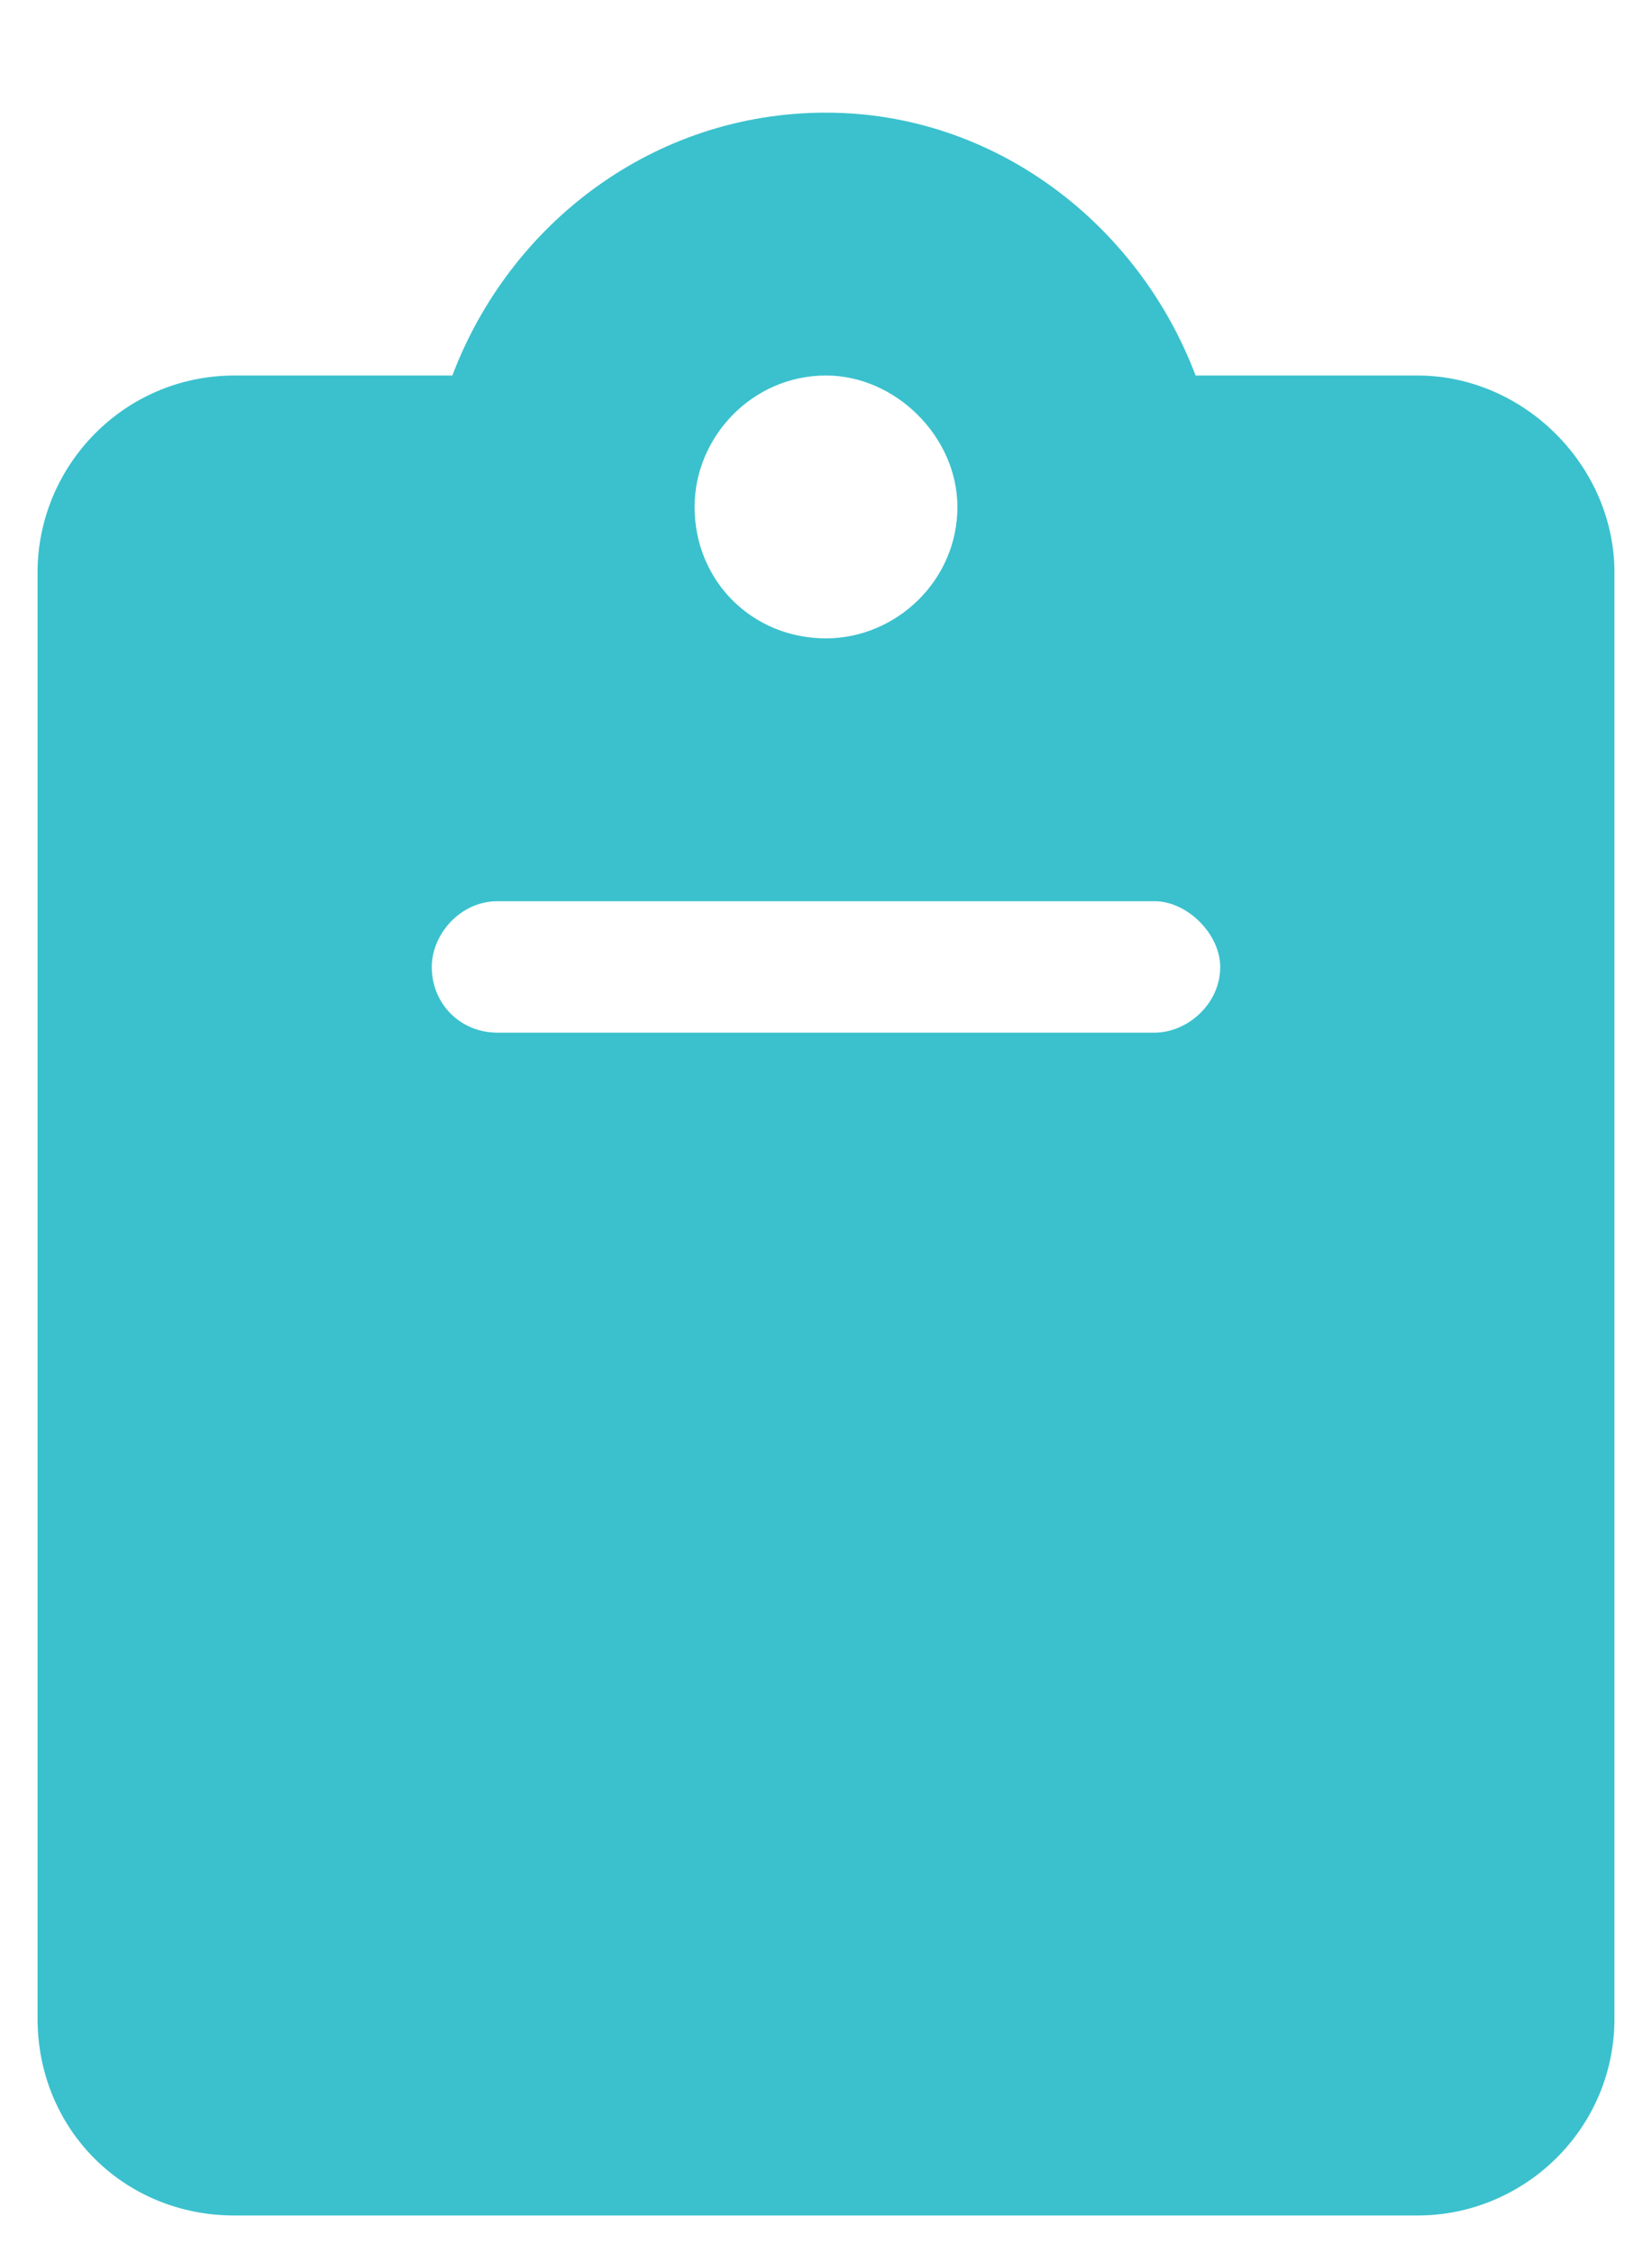 <svg width="11" height="15" viewBox="0 0 11 15" fill="none" xmlns="http://www.w3.org/2000/svg">
<path d="M9.438 2.5C10.148 2.5 10.75 3.102 10.75 3.812V13.438C10.75 14.176 10.148 14.75 9.438 14.75H1.562C0.824 14.75 0.25 14.176 0.25 13.438V3.812C0.25 3.102 0.824 2.5 1.562 2.5H3.012C3.395 1.488 4.352 0.75 5.5 0.75C6.621 0.75 7.578 1.488 7.961 2.5H9.438ZM5.5 2.5C5.008 2.5 4.625 2.91 4.625 3.375C4.625 3.867 5.008 4.25 5.5 4.25C5.965 4.25 6.375 3.867 6.375 3.375C6.375 2.91 5.965 2.5 5.5 2.5ZM7.688 6.875C7.906 6.875 8.125 6.684 8.125 6.438C8.125 6.219 7.906 6 7.688 6H3.312C3.066 6 2.875 6.219 2.875 6.438C2.875 6.684 3.066 6.875 3.312 6.875H7.688Z" fill="#3AC1CD"/>
</svg>
